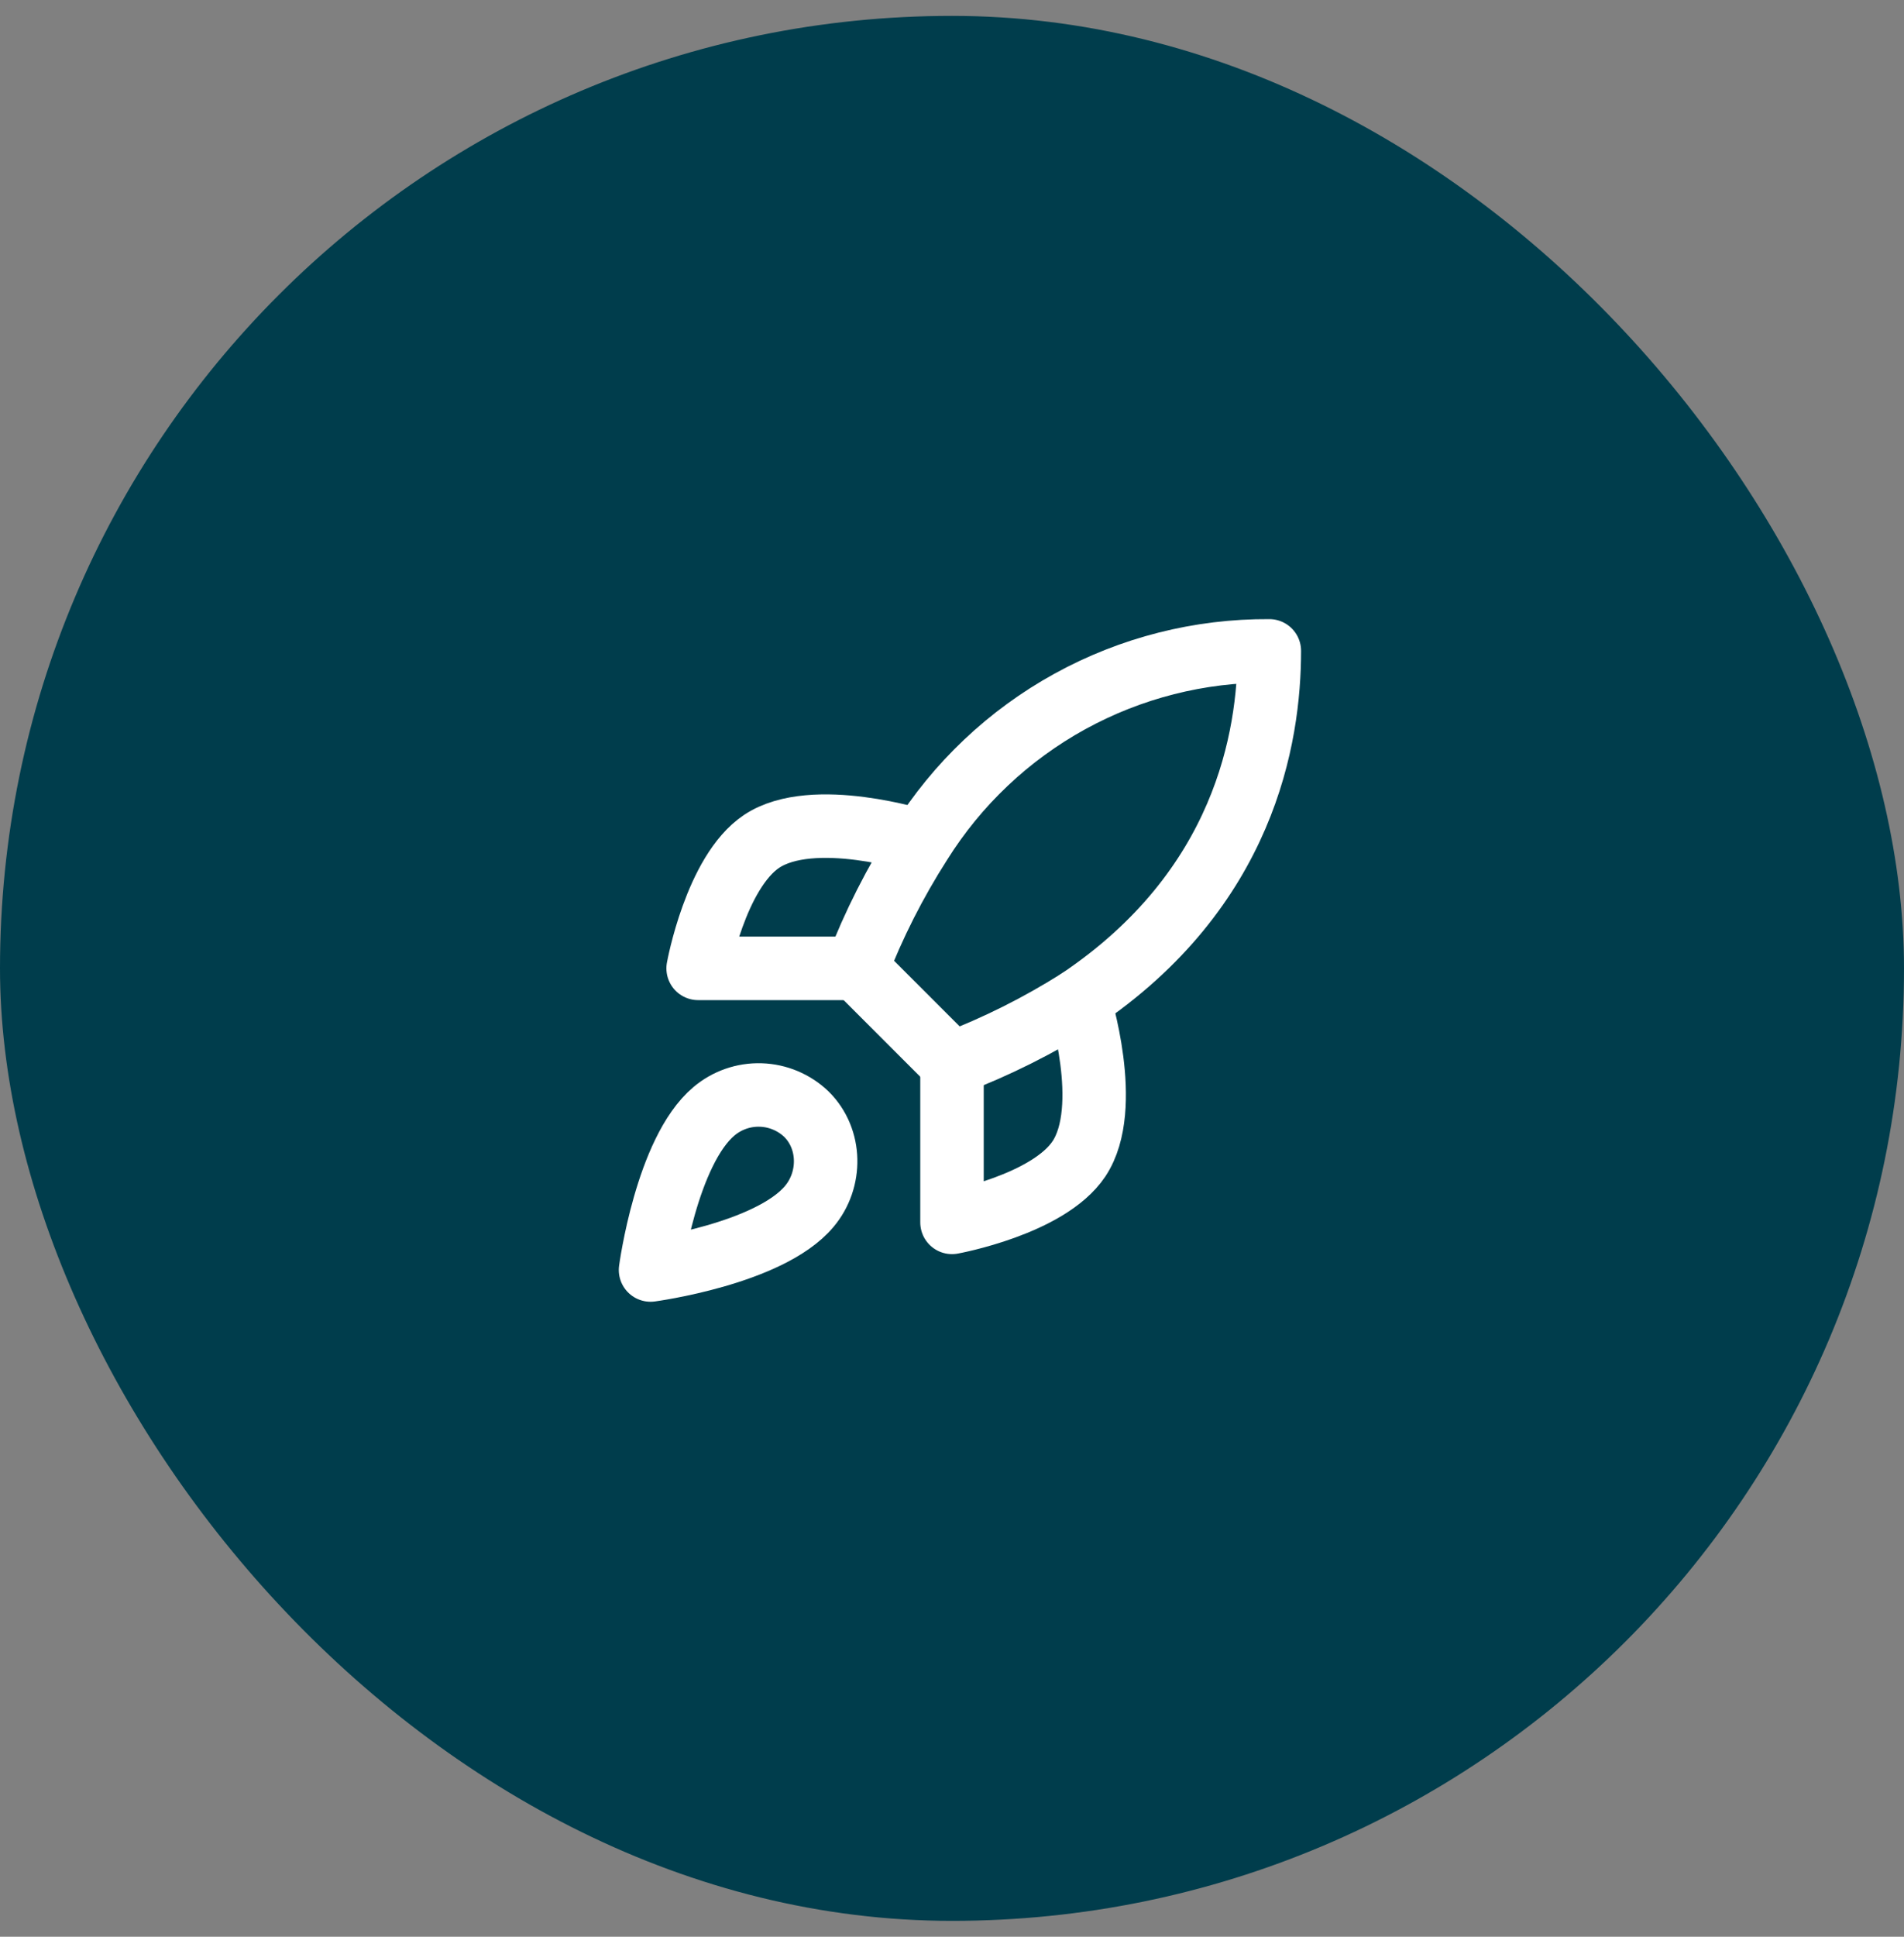 <svg width="60" height="61" viewBox="0 0 60 61" fill="none" xmlns="http://www.w3.org/2000/svg">
<rect x="0" y="0" width="60" height="61" fill="#808080" stroke="none"/>
<rect y="0.5" width="60" height="60" rx="30" fill="#003D4C"/>
<path d="M22.5 35C21 36.26 20.5 40 20.5 40C20.5 40 24.24 39.5 25.5 38C26.21 37.16 26.2 35.87 25.41 35.09C25.021 34.719 24.509 34.505 23.972 34.488C23.435 34.471 22.911 34.654 22.5 35Z" stroke="white" stroke-width="2" stroke-linecap="round" stroke-linejoin="round"/>
<path d="M30 33.5L27 30.5C27.532 29.119 28.202 27.796 29 26.55C30.165 24.687 31.788 23.153 33.713 22.094C35.638 21.035 37.803 20.486 40 20.5C40 23.22 39.22 28 34 31.5C32.737 32.299 31.397 32.969 30 33.5Z" stroke="white" stroke-width="2" stroke-linecap="round" stroke-linejoin="round"/>
<path d="M27 30.5H22C22 30.5 22.55 27.47 24 26.5C25.62 25.42 29 26.5 29 26.5" stroke="white" stroke-width="2" stroke-linecap="round" stroke-linejoin="round"/>
<path d="M30 33.5V38.5C30 38.5 33.03 37.95 34 36.5C35.08 34.88 34 31.5 34 31.5" stroke="white" stroke-width="2" stroke-linecap="round" stroke-linejoin="round"/>
</svg>
